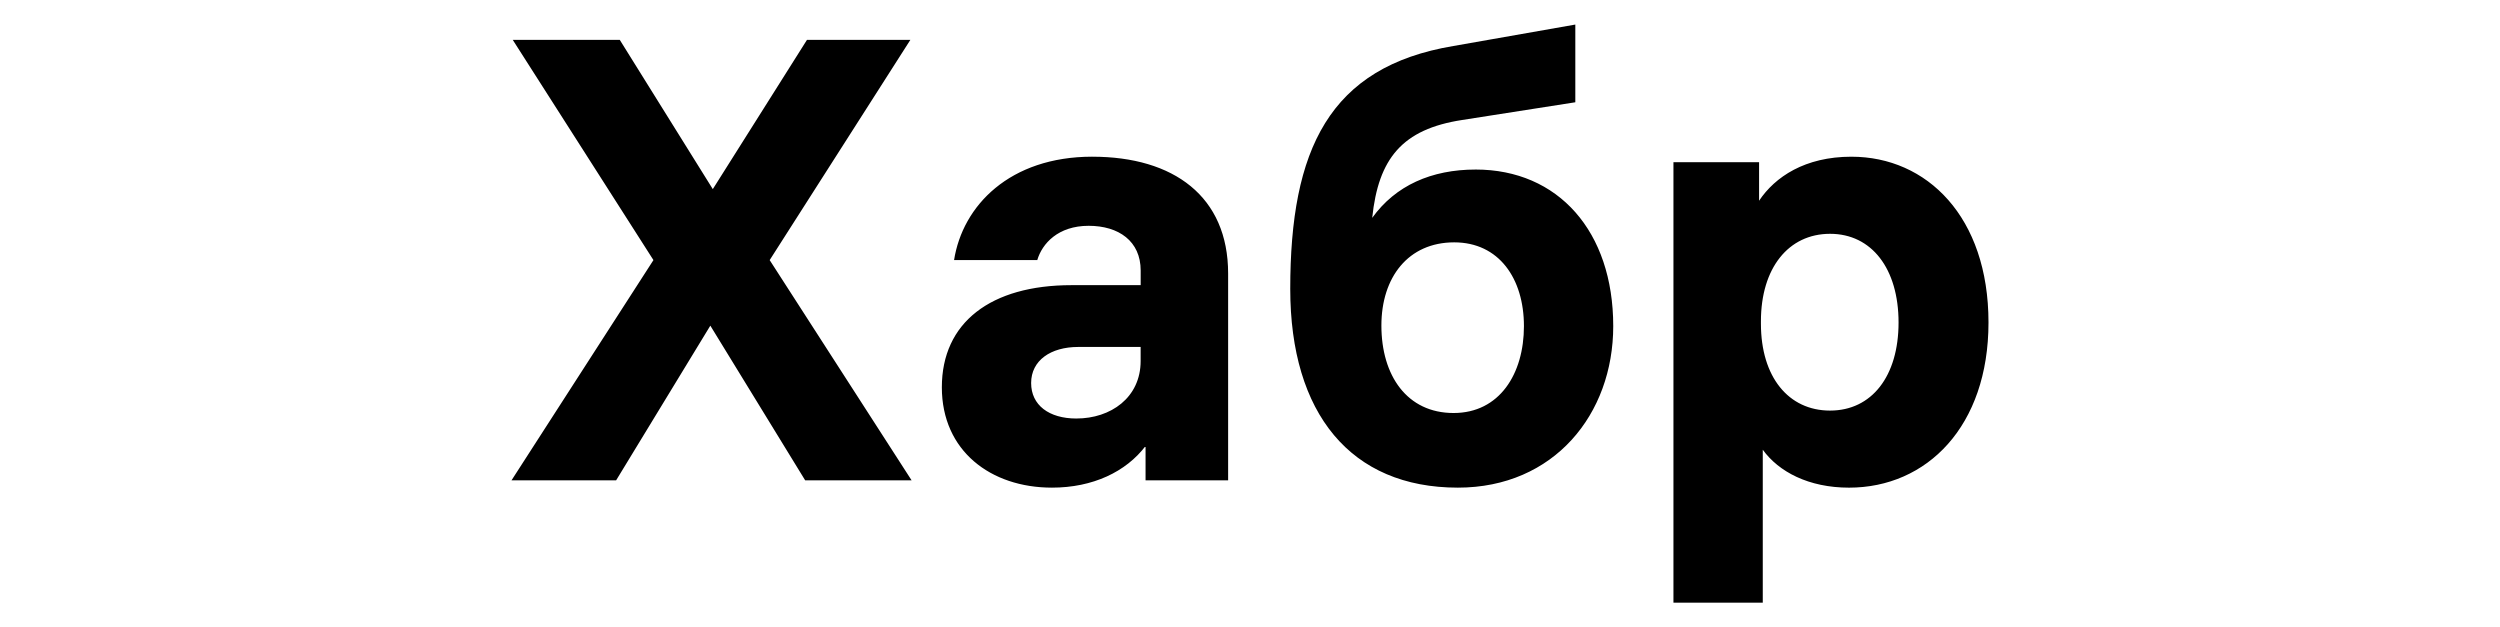 <?xml version="1.0" encoding="UTF-8"?> <svg xmlns="http://www.w3.org/2000/svg" id="a" data-name="Слой 4" viewBox="0 0 198.1 49.7"><path d="m72.234,38.06l-11.245-17.45,11.148-17.45h-8.193l-7.462,11.826-7.371-11.826h-8.481l11.148,17.45-11.246,17.45h8.29l7.464-12.255,7.514,12.255h8.434Zm14.321-25.644c-6.545,0-10.276,3.879-10.955,8.193h6.593c.387-1.31,1.649-2.716,4.072-2.716,2.377,0,4.122,1.213,4.122,3.54v1.163h-5.479c-6.398,0-10.276,2.957-10.276,8.094,0,5.042,3.877,7.951,8.725,7.951,3.247,0,5.867-1.261,7.417-3.297v2.716h6.543v-16.385c0-6.108-4.314-9.257-10.761-9.257,0,0,0-.002,0-.002Zm-1.26,20.748c-2.182,0-3.588-1.067-3.588-2.812,0-1.793,1.552-2.859,3.733-2.859h4.944v1.113c0,2.908-2.375,4.557-5.089,4.557Zm31.632-19.729c-3.49,0-6.349,1.26-8.193,3.829.487-4.702,2.377-7.028,7.126-7.756l8.968-1.404V1.946l-9.646,1.697c-9.889,1.649-12.943,8.242-12.943,19.245,0,9.889,4.8,15.753,13.282,15.753,7.612,0,12.312-5.817,12.312-12.797,0-7.514-4.363-12.41-10.906-12.41Zm-1.745,19.292c-3.685,0-5.72-2.957-5.72-6.93,0-3.831,2.134-6.593,5.769-6.593,3.54,0,5.526,2.859,5.526,6.641,0,3.781-1.938,6.882-5.574,6.882Zm31.529-20.31c-3.685,0-6.059,1.6-7.321,3.49v-3.053h-6.786v34.901h7.078v-12.119c1.26,1.745,3.635,3.006,6.834,3.006,6.156,0,11.052-4.848,11.052-13.088,0-8.386-4.896-13.136-10.857-13.136v-.002Zm-1.697,20.118c-3.297,0-5.478-2.666-5.478-6.884v-.194c0-4.216,2.182-6.93,5.478-6.93s5.428,2.762,5.428,7.028c0,4.265-2.132,6.98-5.428,6.98Z"></path></svg> 